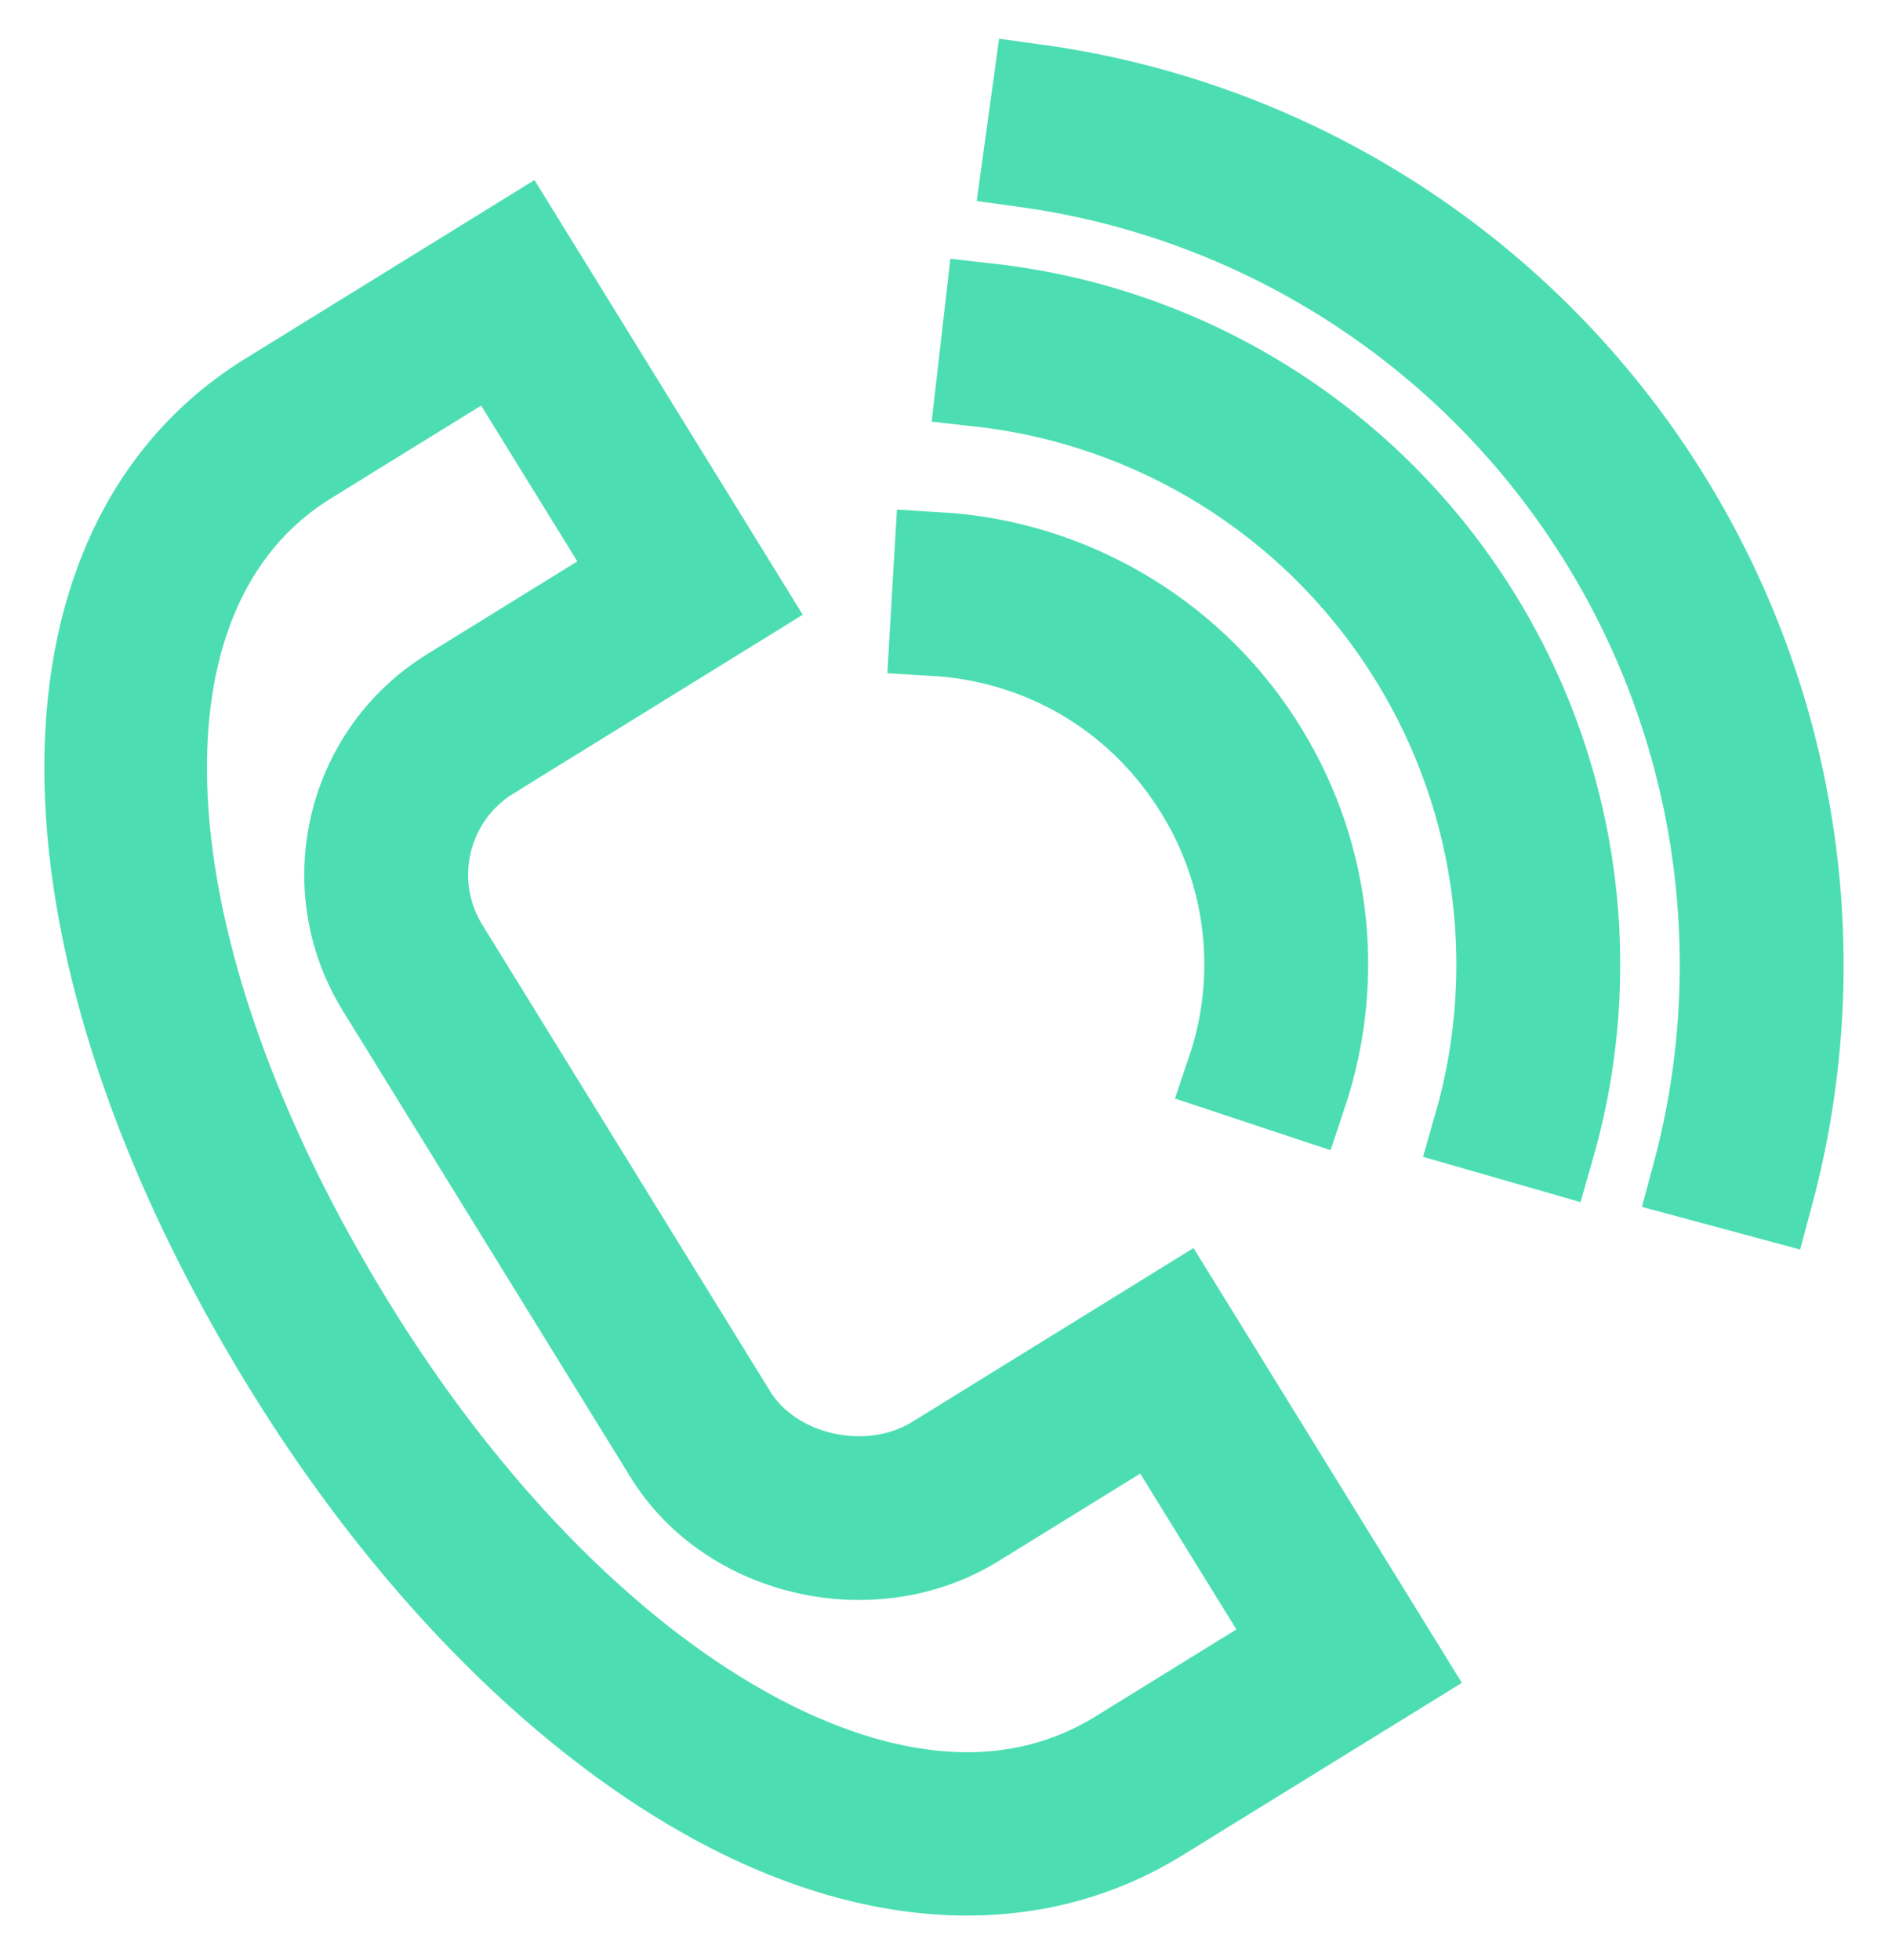 <?xml version="1.0" encoding="UTF-8"?> <svg xmlns="http://www.w3.org/2000/svg" viewBox="1988.942 2487.417 21.285 22.093" width="21.285" height="22.093"><path fill="#4cdeb2" stroke="#4cdeb2" fill-opacity="1" stroke-width="1" stroke-opacity="1" color="rgb(51, 51, 51)" fill-rule="evenodd" id="tSvg85a89d5d6f" d="M 1999.488 2503.871 C 1998.739 2504.333 1997.647 2504.091 1997.199 2503.363 C 1996.117 2501.61 1995.035 2499.857 1993.954 2498.104 C 1993.498 2497.364 1993.727 2496.394 1994.466 2495.937 C 1994.392 2495.816 1994.318 2495.696 1994.244 2495.576 C 1994.318 2495.696 1994.392 2495.816 1994.466 2495.937 C 1995.412 2495.352 1996.358 2494.768 1997.304 2494.184 C 1996.471 2492.835 1995.638 2491.485 1994.805 2490.135 C 1993.86 2490.719 1992.914 2491.302 1991.969 2491.886 C 1989.186 2493.604 1989.277 2498.101 1992.19 2502.822 C 1993.523 2504.983 1995.201 2506.701 1996.915 2507.661 C 1997.924 2508.227 1998.919 2508.51 1999.846 2508.51 C 2000.624 2508.51 2001.354 2508.31 2002.004 2507.909 C 2002.914 2507.347 2003.825 2506.786 2004.735 2506.224 C 2003.902 2504.874 2003.068 2503.524 2002.235 2502.174C 2001.32 2502.74 2000.404 2503.305 1999.488 2503.871Z M 2001.56 2507.188 C 2000.083 2508.099 1998.444 2507.546 1997.329 2506.922 C 1995.739 2506.032 1994.17 2504.418 1992.911 2502.377 C 1990.26 2498.08 1990.056 2494.062 1992.414 2492.607 C 1992.34 2492.487 1992.266 2492.367 1992.192 2492.247 C 1992.266 2492.367 1992.34 2492.487 1992.414 2492.607 C 1993.119 2492.172 1993.824 2491.736 1994.529 2491.301 C 1995.066 2492.17 1995.602 2493.039 1996.139 2493.908 C 1995.433 2494.344 1994.727 2494.78 1994.021 2495.216 C 1992.885 2495.917 1992.531 2497.412 1993.233 2498.549 C 1994.314 2500.302 1995.396 2502.055 1996.477 2503.808 C 1997.171 2504.932 1998.786 2505.298 1999.933 2504.591 C 2000.608 2504.174 2001.284 2503.757 2001.96 2503.34 C 2002.496 2504.209 2003.032 2505.079 2003.569 2505.948C 2002.899 2506.361 2002.229 2506.774 2001.56 2507.188Z M 2002.409 2496.241 C 2003.037 2497.201 2003.19 2498.396 2002.823 2499.484 C 2003.091 2499.573 2003.359 2499.662 2003.627 2499.751 C 2004.075 2498.409 2003.889 2496.961 2003.119 2495.779 C 2002.326 2494.557 2000.982 2493.776 1999.523 2493.69 C 1999.506 2493.972 1999.489 2494.254 1999.473 2494.536C 2000.682 2494.607 2001.752 2495.229 2002.409 2496.241Z"></path><path fill="#4cdeb2" stroke="#4cdeb2" fill-opacity="1" stroke-width="1" stroke-opacity="1" color="rgb(51, 51, 51)" fill-rule="evenodd" id="tSvg140bd601432" d="M 2000.096 2490.887 C 2000.064 2491.167 2000.031 2491.448 1999.999 2491.729 C 2001.959 2491.95 2003.718 2493.037 2004.792 2494.691 C 2005.837 2496.296 2006.133 2498.275 2005.604 2500.115 C 2005.875 2500.193 2006.147 2500.271 2006.418 2500.349 C 2007.015 2498.273 2006.681 2496.04 2005.503 2494.229C 2004.291 2492.363 2002.307 2491.137 2000.096 2490.887Z"></path><path fill="#4cdeb2" stroke="#4cdeb2" fill-opacity="1" stroke-width="1" stroke-opacity="1" color="rgb(51, 51, 51)" fill-rule="evenodd" id="tSvg5e600132cb" d="M 2007.614 2492.855 C 2006.04 2490.433 2003.493 2488.814 2000.632 2488.417 C 2000.593 2488.697 2000.554 2488.976 2000.516 2489.256 C 2003.133 2489.62 2005.464 2491.101 2006.904 2493.317 C 2008.316 2495.486 2008.74 2498.165 2008.066 2500.668 C 2008.339 2500.741 2008.612 2500.814 2008.884 2500.888C 2009.62 2498.151 2009.158 2495.231 2007.614 2492.855Z"></path><defs> </defs></svg> 